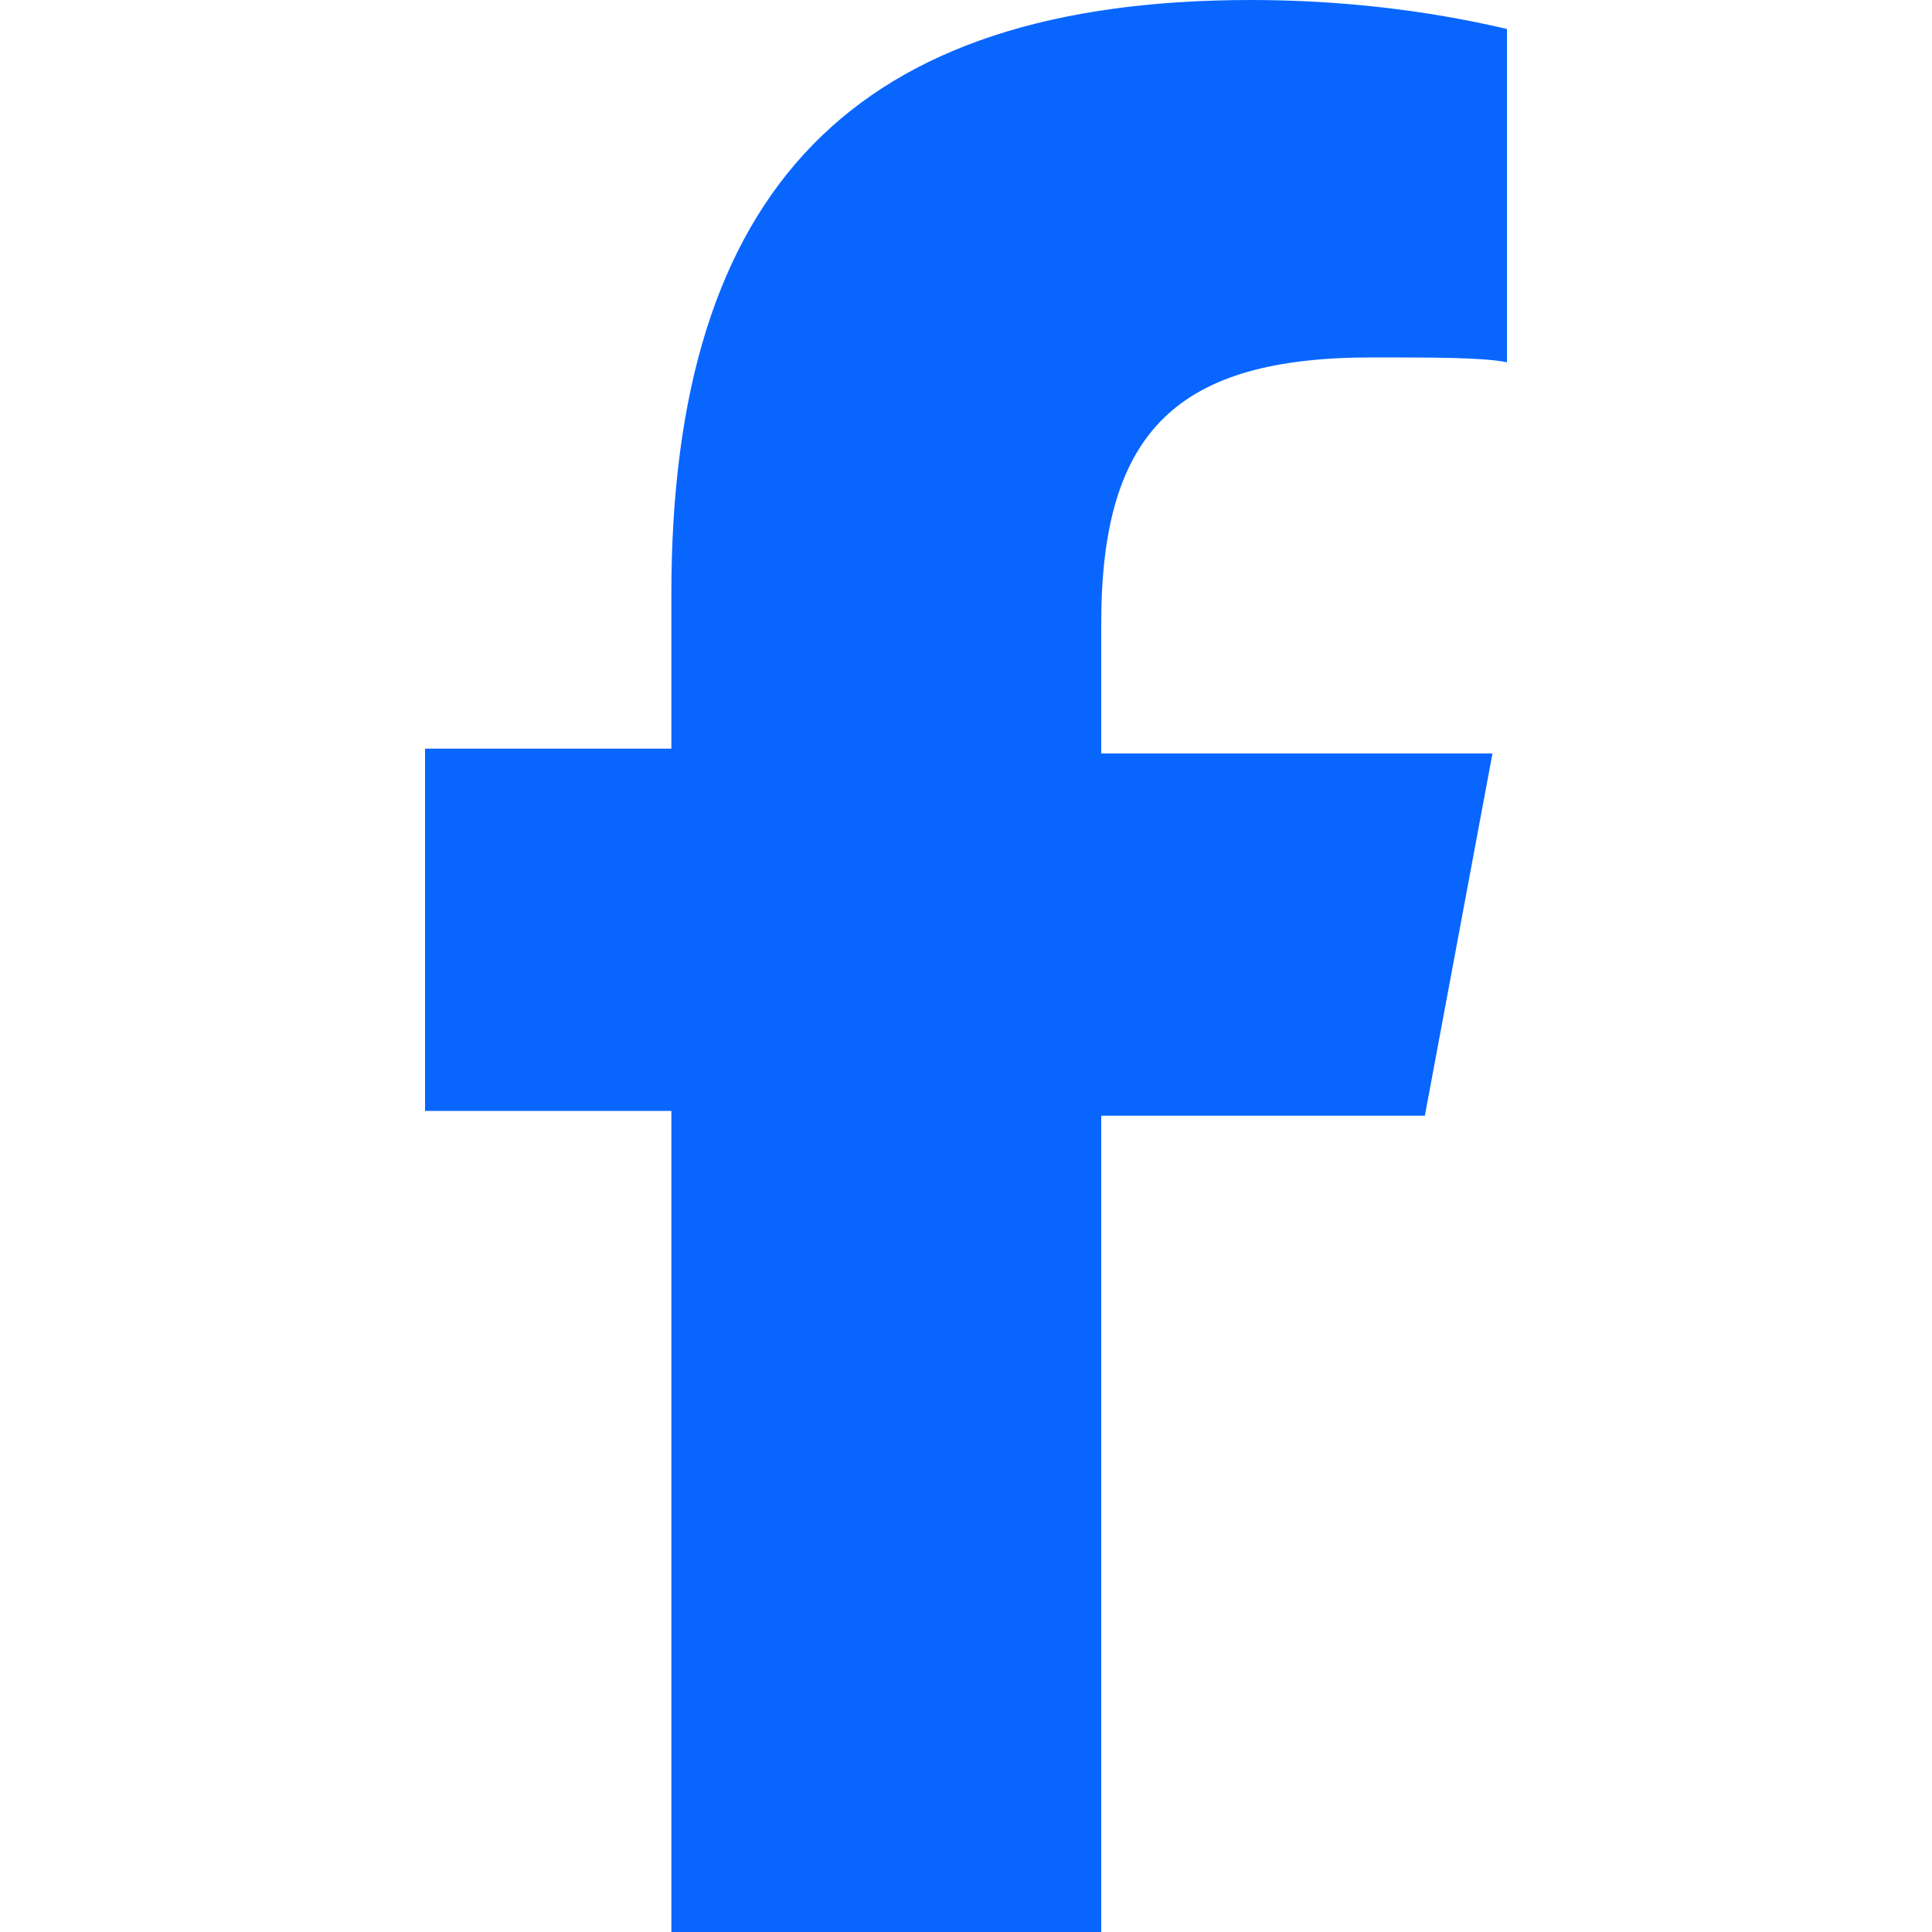<?xml version="1.0" encoding="utf-8"?>
<!-- Generator: Adobe Illustrator 27.9.0, SVG Export Plug-In . SVG Version: 6.00 Build 0)  -->
<svg version="1.1" id="レイヤー_1" xmlns="http://www.w3.org/2000/svg" xmlns:xlink="http://www.w3.org/1999/xlink" x="0px"
	 y="0px" viewBox="0 0 40 40" style="enable-background:new 0 0 40 40;" xml:space="preserve">
<style type="text/css">
	.st0{clip-path:url(#SVGID_00000034770442417213150090000000029416538292042412_);}
	.st1{fill:#0866FF;}
</style>
<g>
	<defs>
		<rect id="SVGID_1_" x="8.8" width="22.5" height="40"/>
	</defs>
	<clipPath id="SVGID_00000124122812681789509730000014882317000787284403_">
		<use xlink:href="#SVGID_1_"  style="overflow:visible;"/>
	</clipPath>
	<g style="clip-path:url(#SVGID_00000124122812681789509730000014882317000787284403_);">
		<path class="st1" d="M22.8,40V23.1h6.7l1.4-7.5h-8.1v-2.7c0-4,1.6-5.5,5.6-5.5c1.3,0,2.3,0,2.8,0.1V0.6C29.5,0.2,27.7,0,25.9,0
			c-8.2,0-12,3.9-12,12.3v3.2H8.8v7.5h5.1V40H22.8z"/>
	</g>
</g>
</svg>
